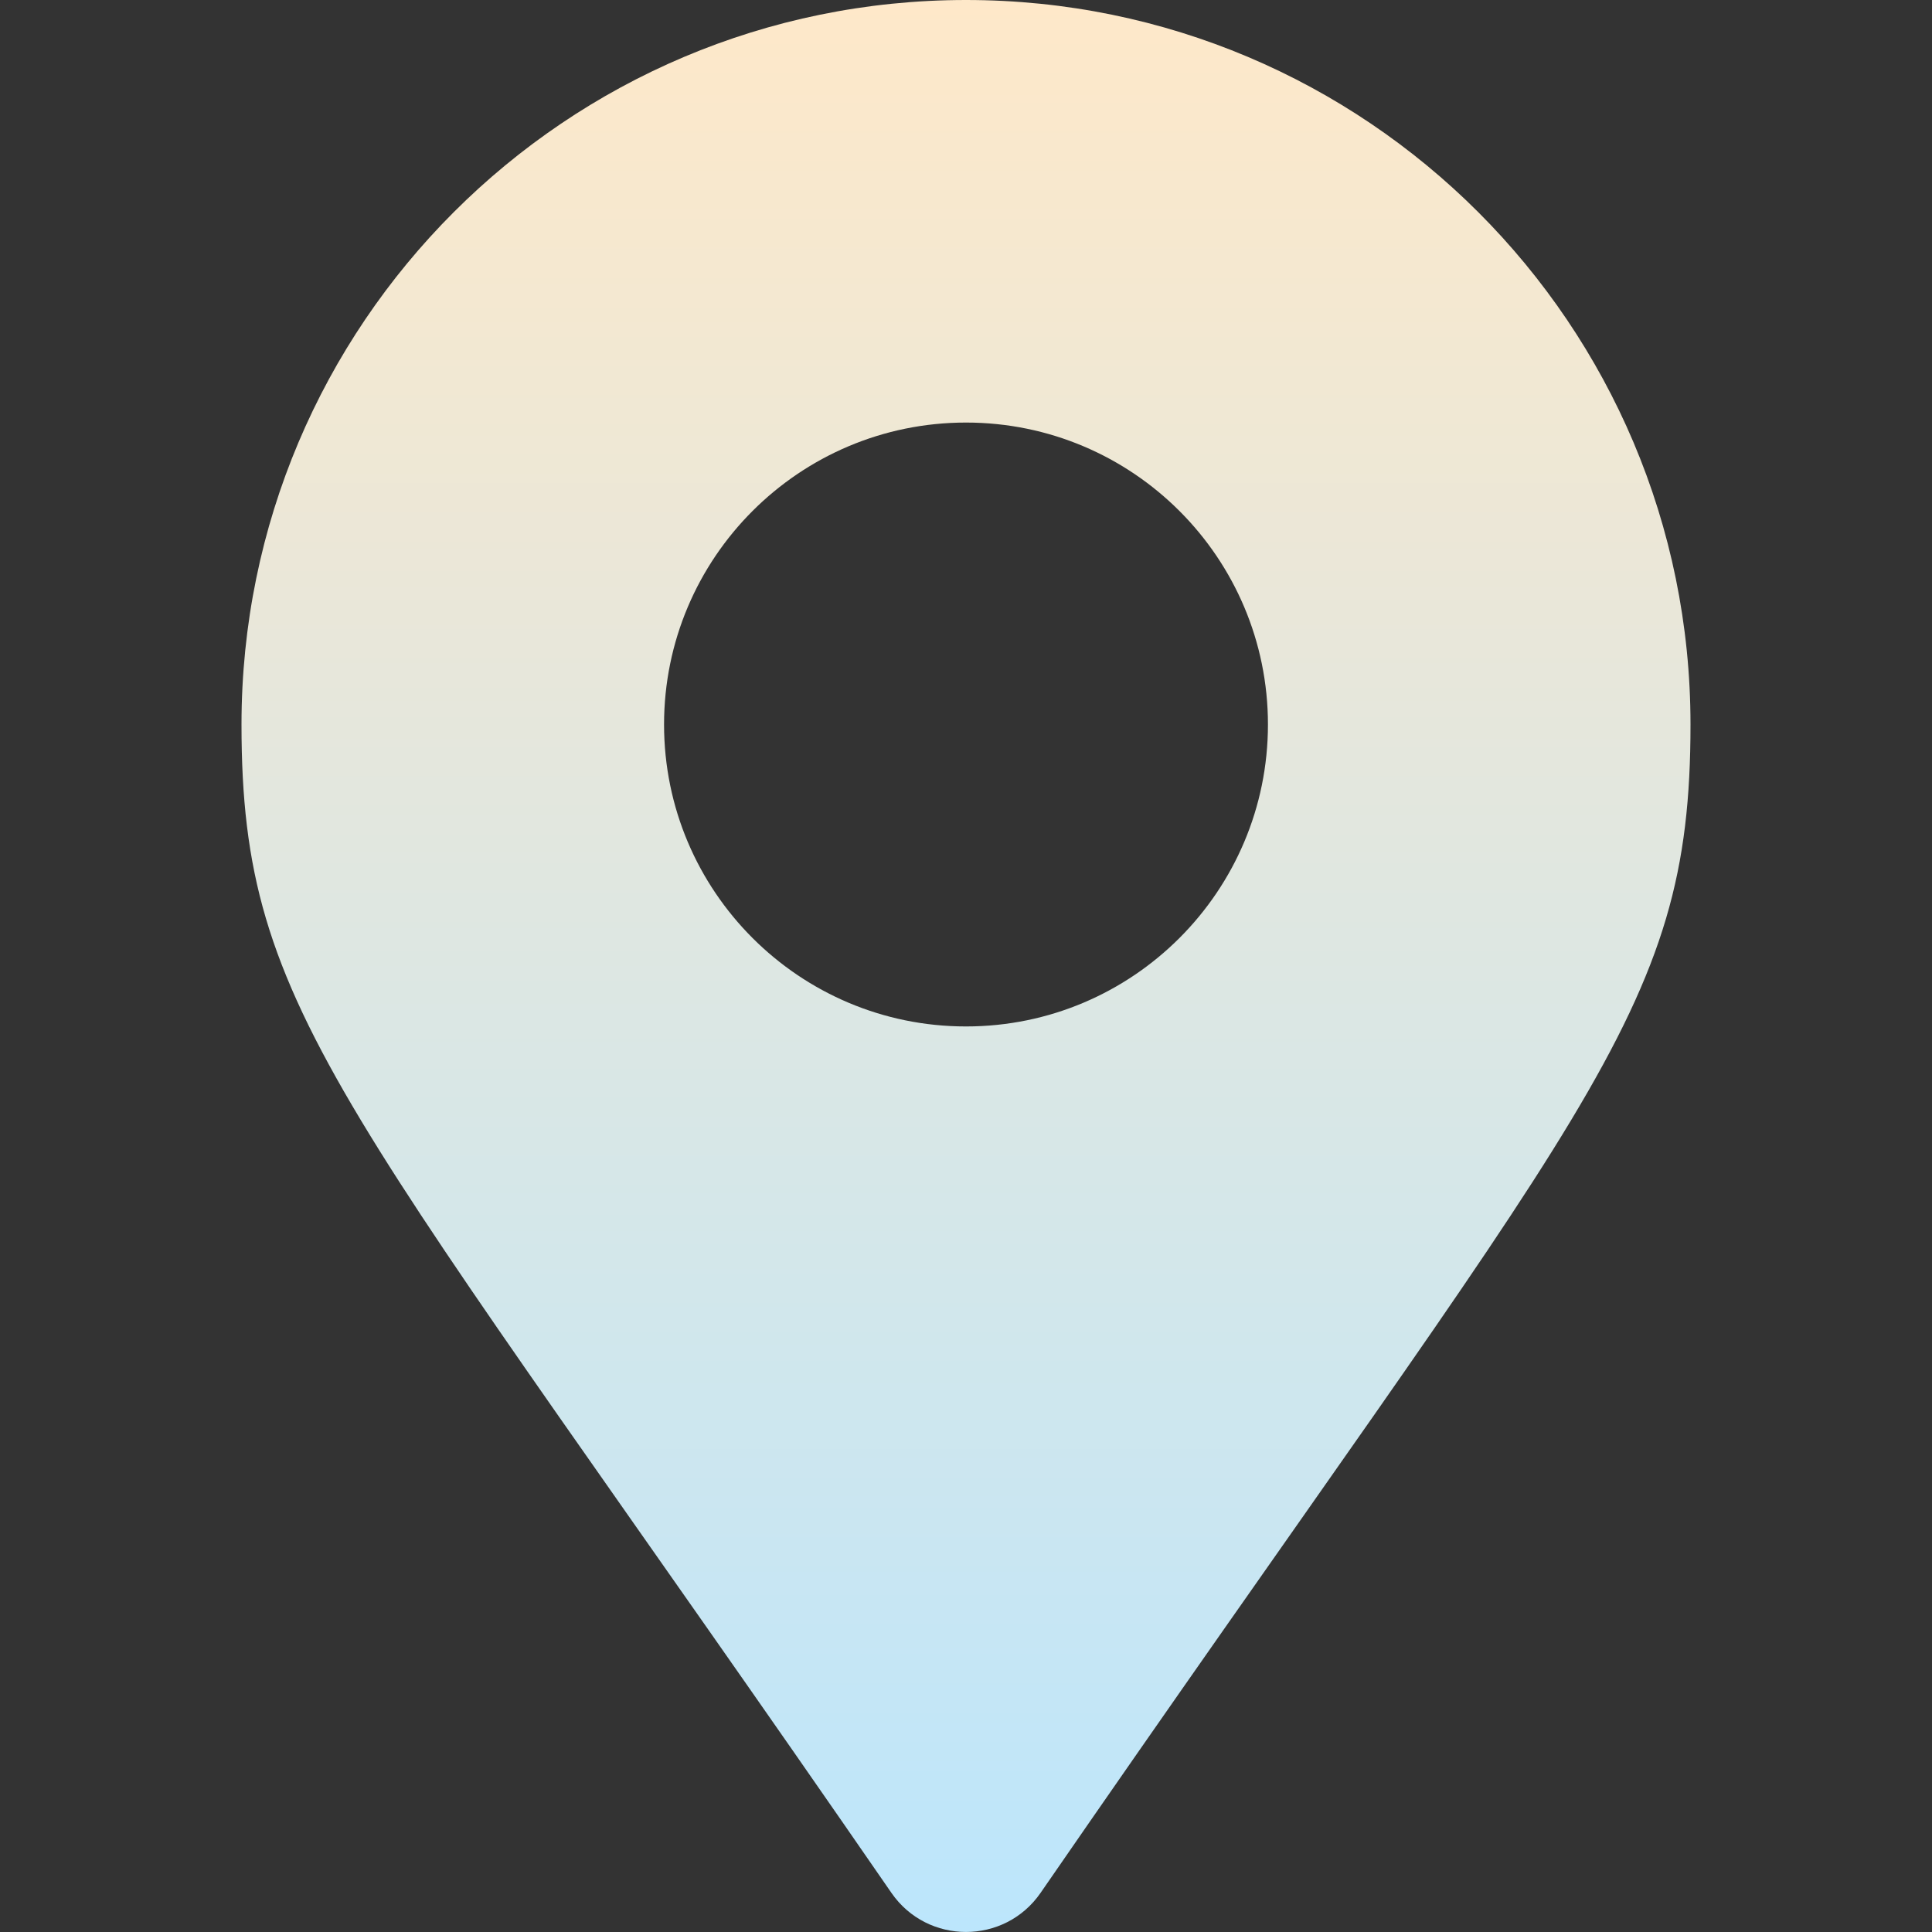 <svg width="14" height="14" viewBox="0 0 14 14" fill="none" xmlns="http://www.w3.org/2000/svg">
<rect x="0" y="0" width="14" height="14" fill="#333333" stroke="none"/>
<g clip-path="url(#clip0_0_1079)">
<path d="M6.46 13.717C2.487 7.958 1.75 7.367 1.75 5.25C1.75 2.35 4.101 0 7 0C9.899 0 12.25 2.35 12.25 5.25C12.25 7.367 11.512 7.958 7.54 13.717C7.279 14.094 6.721 14.094 6.46 13.717ZM7 7.438C8.208 7.438 9.188 6.458 9.188 5.25C9.188 4.042 8.208 3.062 7 3.062C5.792 3.062 4.812 4.042 4.812 5.25C4.812 6.458 5.792 7.438 7 7.438Z" fill="url(#paint0_linear_0_1079)"/>
</g>
<defs>
<linearGradient id="paint0_linear_0_1079" x1="7" y1="0" x2="7" y2="14" gradientUnits="userSpaceOnUse">
<stop stop-color="#FEE8C9"/>
<stop offset="1" stop-color="#BCE6FC"/>
</linearGradient>
<clipPath id="clip0_0_1079">
<rect width="14" height="14" fill="white"/>
</clipPath>
</defs>
</svg>

